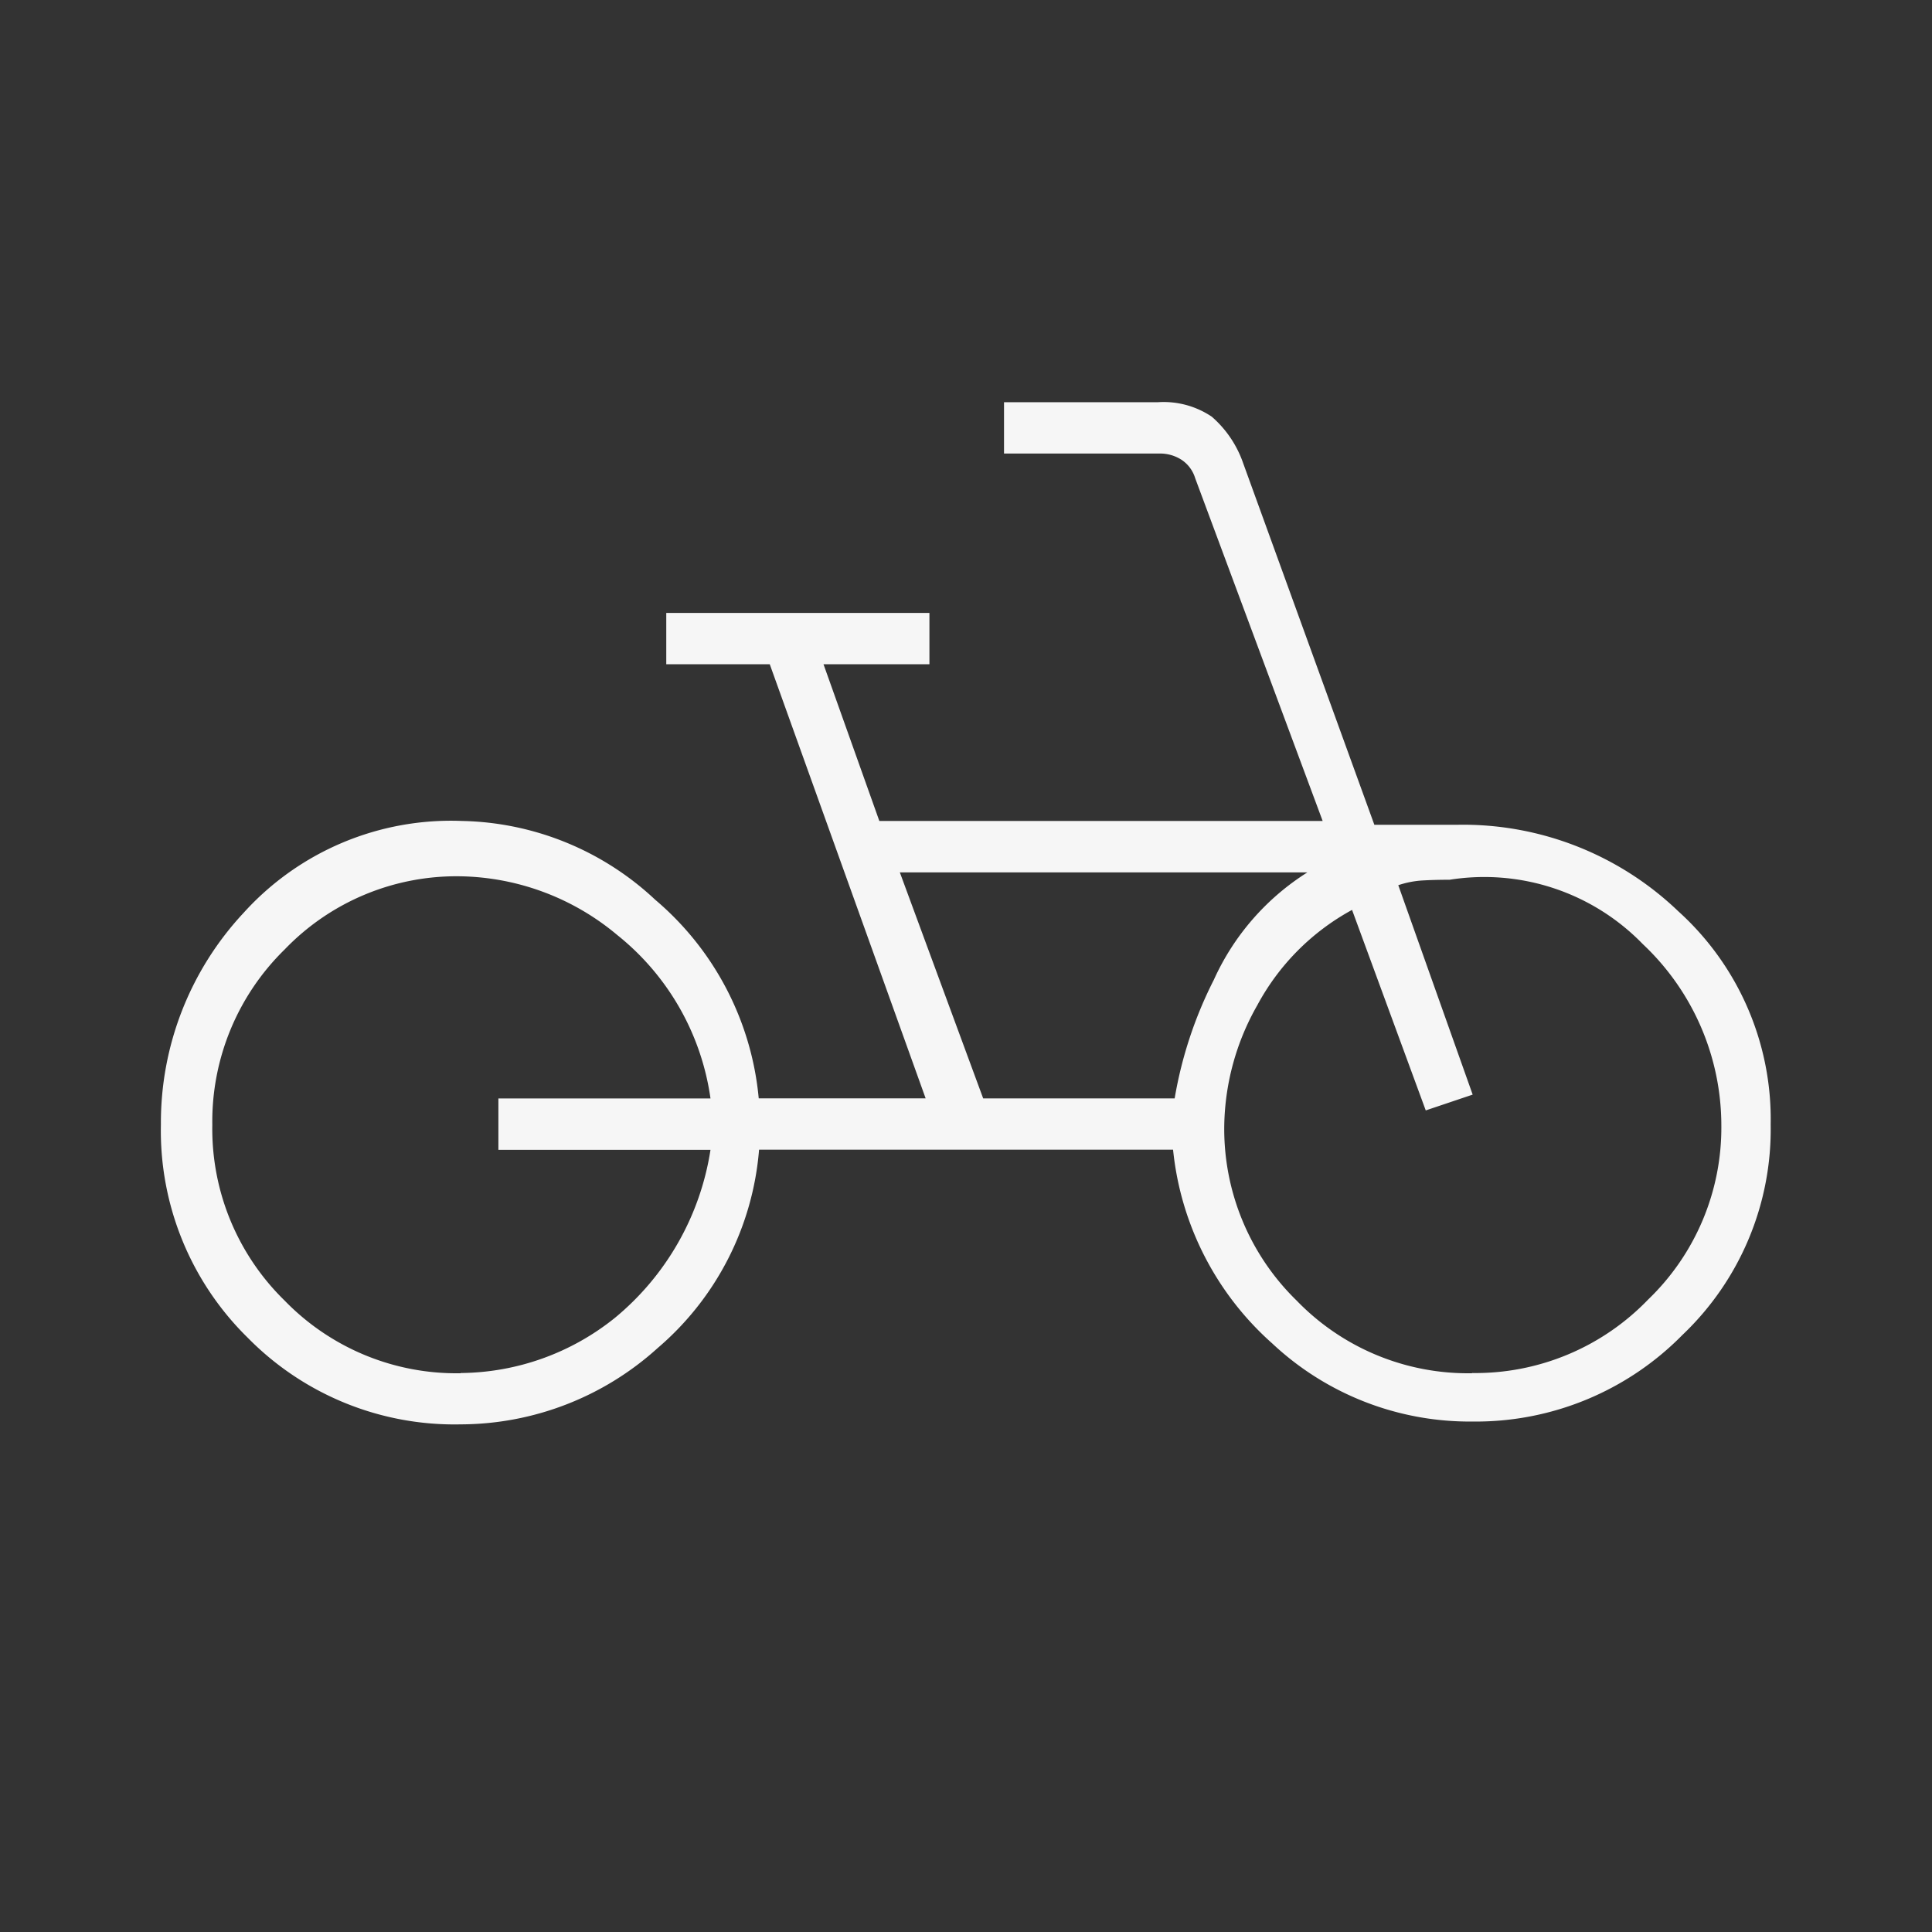 <svg id="bici" xmlns="http://www.w3.org/2000/svg" width="28" height="28" viewBox="0 0 28 28">
  <rect x="0" y="0" width="28" height="28" fill="#333333" stroke="none"/>
  <path id="pedal_bike_20dp_343339_FILL0_wght200_GRAD-25_opsz20" d="M30.494-777.5a4.2,4.2,0,0,1-3.088-1.257,4.2,4.2,0,0,1-1.257-3.088,4.454,4.454,0,0,1,1.2-3.07,4.051,4.051,0,0,1,3.164-1.33,4.212,4.212,0,0,1,2.8,1.142,4.288,4.288,0,0,1,1.5,2.878h2.419l-2.259-6.291h-1.5v-.744h3.814v.744H35.752l.809,2.271h6.425l-1.848-4.969a.488.488,0,0,0-.2-.267.574.574,0,0,0-.317-.089H38.368v-.744H40.6a1.249,1.249,0,0,1,.779.21,1.574,1.574,0,0,1,.456.677l1.9,5.237h1.22a4.507,4.507,0,0,1,3.183,1.252,4.063,4.063,0,0,1,1.341,3.094,4.11,4.11,0,0,1-1.279,3.048,4.2,4.2,0,0,1-3.045,1.255,4.183,4.183,0,0,1-2.9-1.132,4.337,4.337,0,0,1-1.437-2.808h-6a4.227,4.227,0,0,1-1.471,2.876A4.269,4.269,0,0,1,30.494-777.5Zm0-.744a3.61,3.61,0,0,0,2.235-.8,3.934,3.934,0,0,0,1.385-2.435H31.04v-.744h3.074a3.689,3.689,0,0,0-1.349-2.367,3.629,3.629,0,0,0-2.271-.853,3.452,3.452,0,0,0-2.552,1.061,3.486,3.486,0,0,0-1.048,2.539,3.477,3.477,0,0,0,1.048,2.549A3.468,3.468,0,0,0,30.494-778.241Zm7.572-3.98h2.775a5.993,5.993,0,0,1,.568-1.719,3.585,3.585,0,0,1,1.356-1.557H36.858Zm7.085,3.98a3.474,3.474,0,0,0,2.552-1.065,3.454,3.454,0,0,0,1.061-2.523,3.61,3.61,0,0,0-1.138-2.628,3.2,3.2,0,0,0-2.8-.933q-.207,0-.387.01a1.357,1.357,0,0,0-.357.069l1.078,3.035-.68.229-1.068-2.906a3.408,3.408,0,0,0-1.373,1.381,3.631,3.631,0,0,0-.479,1.736,3.472,3.472,0,0,0,1.048,2.544A3.453,3.453,0,0,0,45.152-778.241ZM30.586-781.764ZM45.011-781.635Z" transform="translate(-23.817 798.143)" fill="#f6f6f6"/>
  <rect id="BASE" width="28" height="28" fill="none"/>
</svg>
